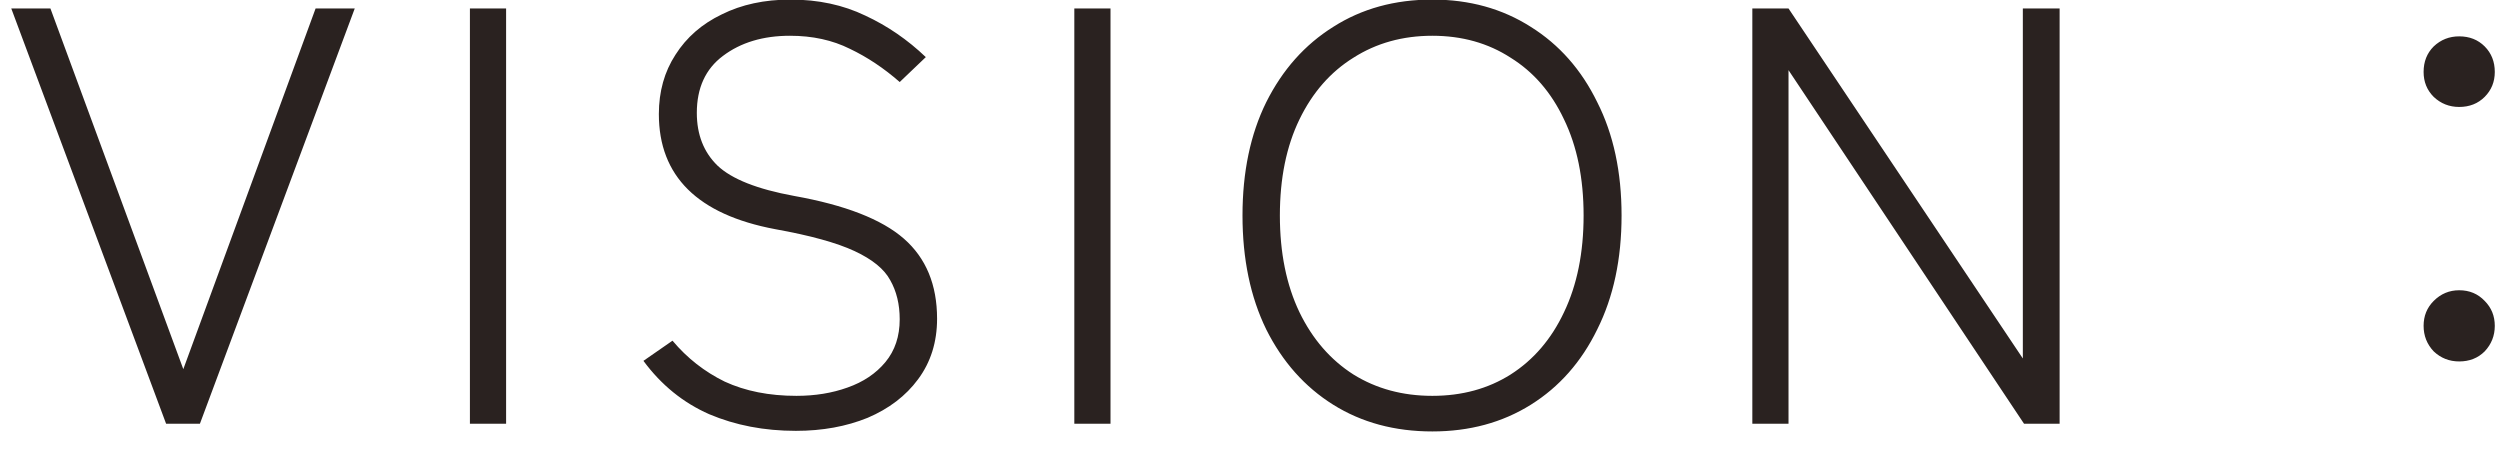 <svg width="59" height="11" viewBox="0 0 59 11" fill="none" xmlns="http://www.w3.org/2000/svg">
<path d="M3.92 10L0.266 0.2H1.19L4.326 8.712L7.448 0.2H8.372L4.718 10H3.92ZM11.09 10V0.2H11.944V10H11.09ZM18.783 10.168C18.036 10.168 17.355 10.037 16.739 9.776C16.123 9.505 15.605 9.085 15.185 8.516L15.871 8.04C16.216 8.451 16.627 8.773 17.103 9.006C17.588 9.23 18.153 9.342 18.797 9.342C19.235 9.342 19.637 9.277 20.001 9.146C20.374 9.015 20.673 8.815 20.897 8.544C21.121 8.273 21.233 7.937 21.233 7.536C21.233 7.181 21.158 6.873 21.009 6.612C20.869 6.351 20.589 6.122 20.169 5.926C19.749 5.73 19.123 5.557 18.293 5.408C16.463 5.063 15.549 4.157 15.549 2.692C15.549 2.16 15.68 1.693 15.941 1.292C16.202 0.881 16.566 0.564 17.033 0.34C17.5 0.107 18.041 -0.01 18.657 -0.01C19.31 -0.01 19.898 0.116 20.421 0.368C20.944 0.611 21.419 0.937 21.849 1.348L21.233 1.936C20.86 1.609 20.468 1.348 20.057 1.152C19.646 0.947 19.175 0.844 18.643 0.844C18.008 0.844 17.481 1.003 17.061 1.32C16.65 1.628 16.445 2.076 16.445 2.664C16.445 3.177 16.608 3.593 16.935 3.91C17.271 4.227 17.873 4.465 18.741 4.624C19.945 4.839 20.808 5.175 21.331 5.632C21.854 6.089 22.115 6.719 22.115 7.522C22.115 8.073 21.965 8.549 21.667 8.95C21.378 9.342 20.981 9.645 20.477 9.86C19.973 10.065 19.408 10.168 18.783 10.168ZM25.354 10V0.2H26.208V10H25.354ZM33.803 10.182C32.916 10.182 32.137 9.972 31.465 9.552C30.793 9.132 30.266 8.539 29.883 7.774C29.51 7.009 29.323 6.113 29.323 5.086C29.323 4.059 29.51 3.168 29.883 2.412C30.266 1.647 30.793 1.054 31.465 0.634C32.137 0.205 32.916 -0.01 33.803 -0.01C34.68 -0.01 35.455 0.205 36.127 0.634C36.799 1.054 37.322 1.647 37.695 2.412C38.078 3.168 38.269 4.059 38.269 5.086C38.269 6.113 38.078 7.009 37.695 7.774C37.322 8.539 36.799 9.132 36.127 9.552C35.455 9.972 34.68 10.182 33.803 10.182ZM33.803 9.342C34.503 9.342 35.119 9.174 35.651 8.838C36.192 8.493 36.612 8.003 36.911 7.368C37.219 6.724 37.373 5.963 37.373 5.086C37.373 4.209 37.219 3.453 36.911 2.818C36.612 2.183 36.192 1.698 35.651 1.362C35.119 1.017 34.503 0.844 33.803 0.844C33.103 0.844 32.482 1.017 31.941 1.362C31.4 1.698 30.975 2.183 30.667 2.818C30.359 3.453 30.205 4.209 30.205 5.086C30.205 5.963 30.359 6.724 30.667 7.368C30.975 8.003 31.4 8.493 31.941 8.838C32.482 9.174 33.103 9.342 33.803 9.342ZM41.355 10V0.2H42.209L47.739 8.46V0.2H48.607V10H47.767L42.209 1.656V10H41.355ZM58.037 8.53C57.803 8.53 57.603 8.451 57.435 8.292C57.276 8.124 57.197 7.923 57.197 7.69C57.197 7.457 57.276 7.261 57.435 7.102C57.603 6.934 57.803 6.85 58.037 6.85C58.279 6.85 58.48 6.934 58.639 7.102C58.797 7.261 58.877 7.457 58.877 7.69C58.877 7.923 58.797 8.124 58.639 8.292C58.48 8.451 58.279 8.53 58.037 8.53ZM58.037 2.524C57.803 2.524 57.603 2.445 57.435 2.286C57.276 2.127 57.197 1.931 57.197 1.698C57.197 1.455 57.276 1.255 57.435 1.096C57.603 0.937 57.803 0.858 58.037 0.858C58.279 0.858 58.48 0.937 58.639 1.096C58.797 1.255 58.877 1.455 58.877 1.698C58.877 1.931 58.797 2.127 58.639 2.286C58.48 2.445 58.279 2.524 58.037 2.524Z" fill="#2A2220"/>
</svg>
